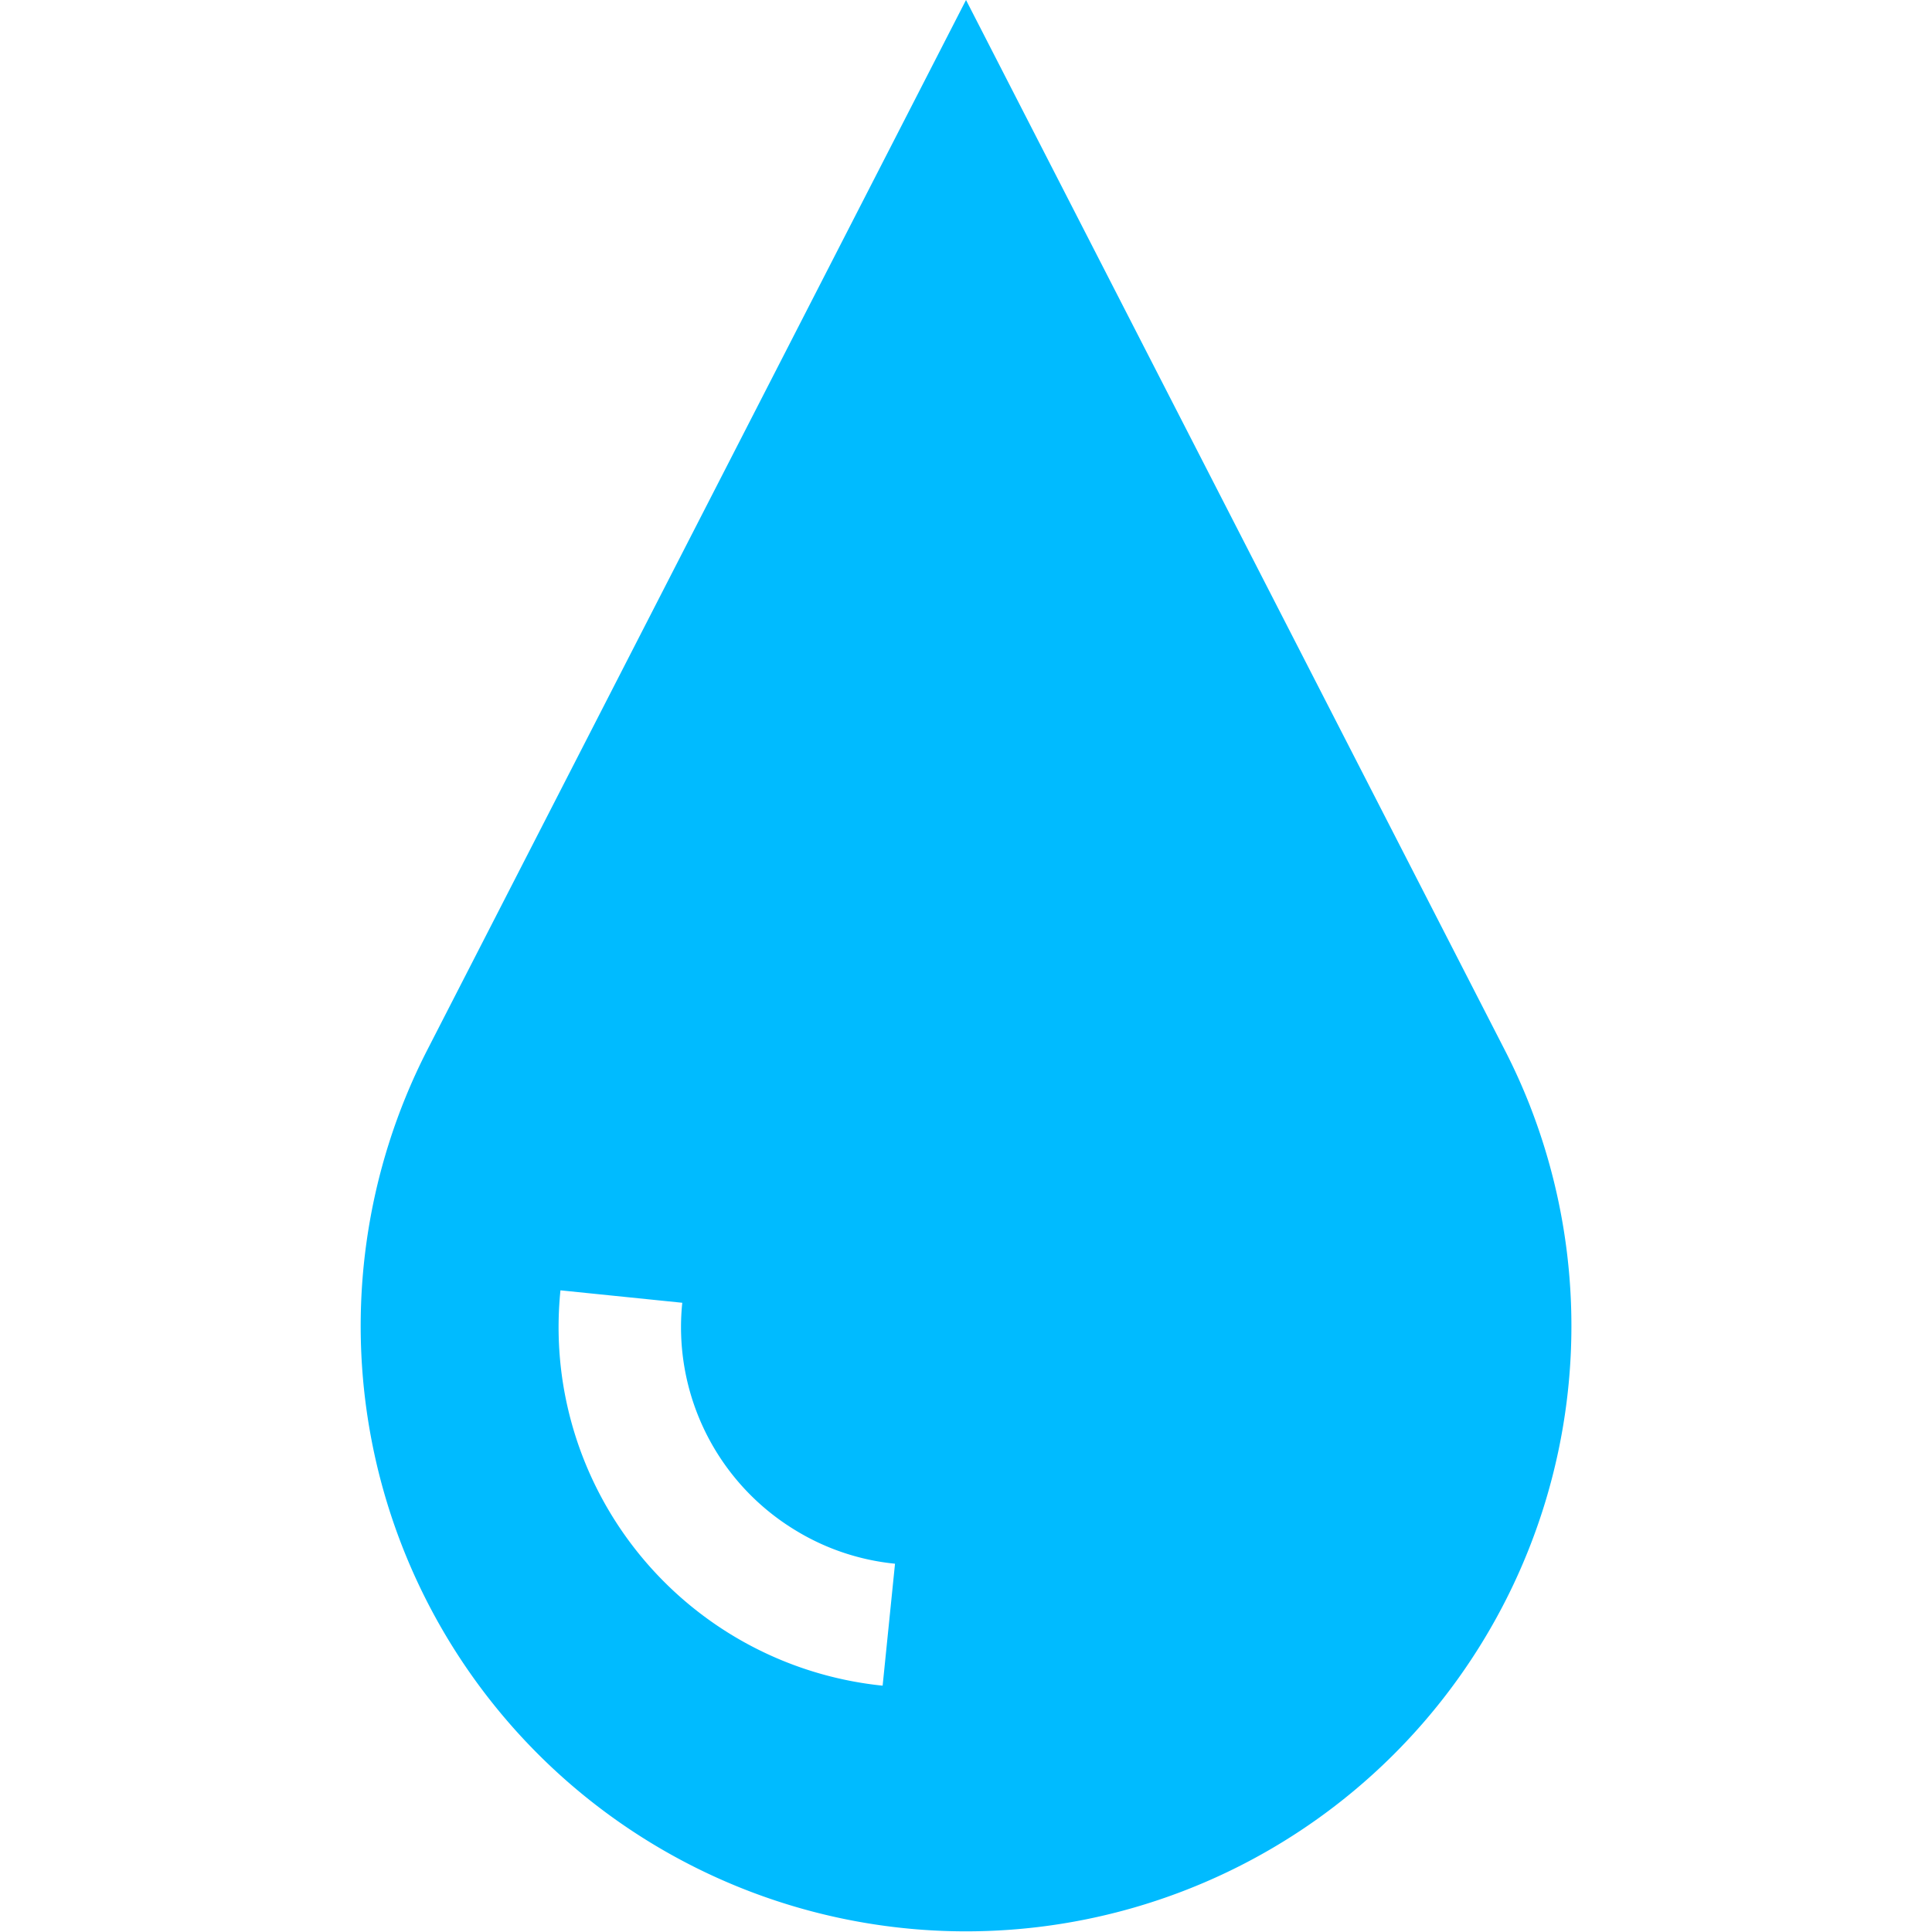 <svg id="水力" xmlns="http://www.w3.org/2000/svg" width="120" height="120" viewBox="0 0 120 120">
  <rect id="長方形_1646" data-name="長方形 1646" width="120" height="120" fill="none"/>
  <path id="パス_428" data-name="パス 428" d="M72.647,68.717a37.393,37.393,0,0,0-1.562-3.467L37.606,0,4.126,65.251a37.6,37.6,0,1,0,68.52,3.466M32.427,104.7A22.407,22.407,0,0,1,12.5,85.42a22.442,22.442,0,0,1-.084-5.275l7.566.772a14.756,14.756,0,0,0,6.99,14.108,14.609,14.609,0,0,0,6.224,2.1Z" transform="translate(22.395)" fill="#0bf"/>
</svg>
